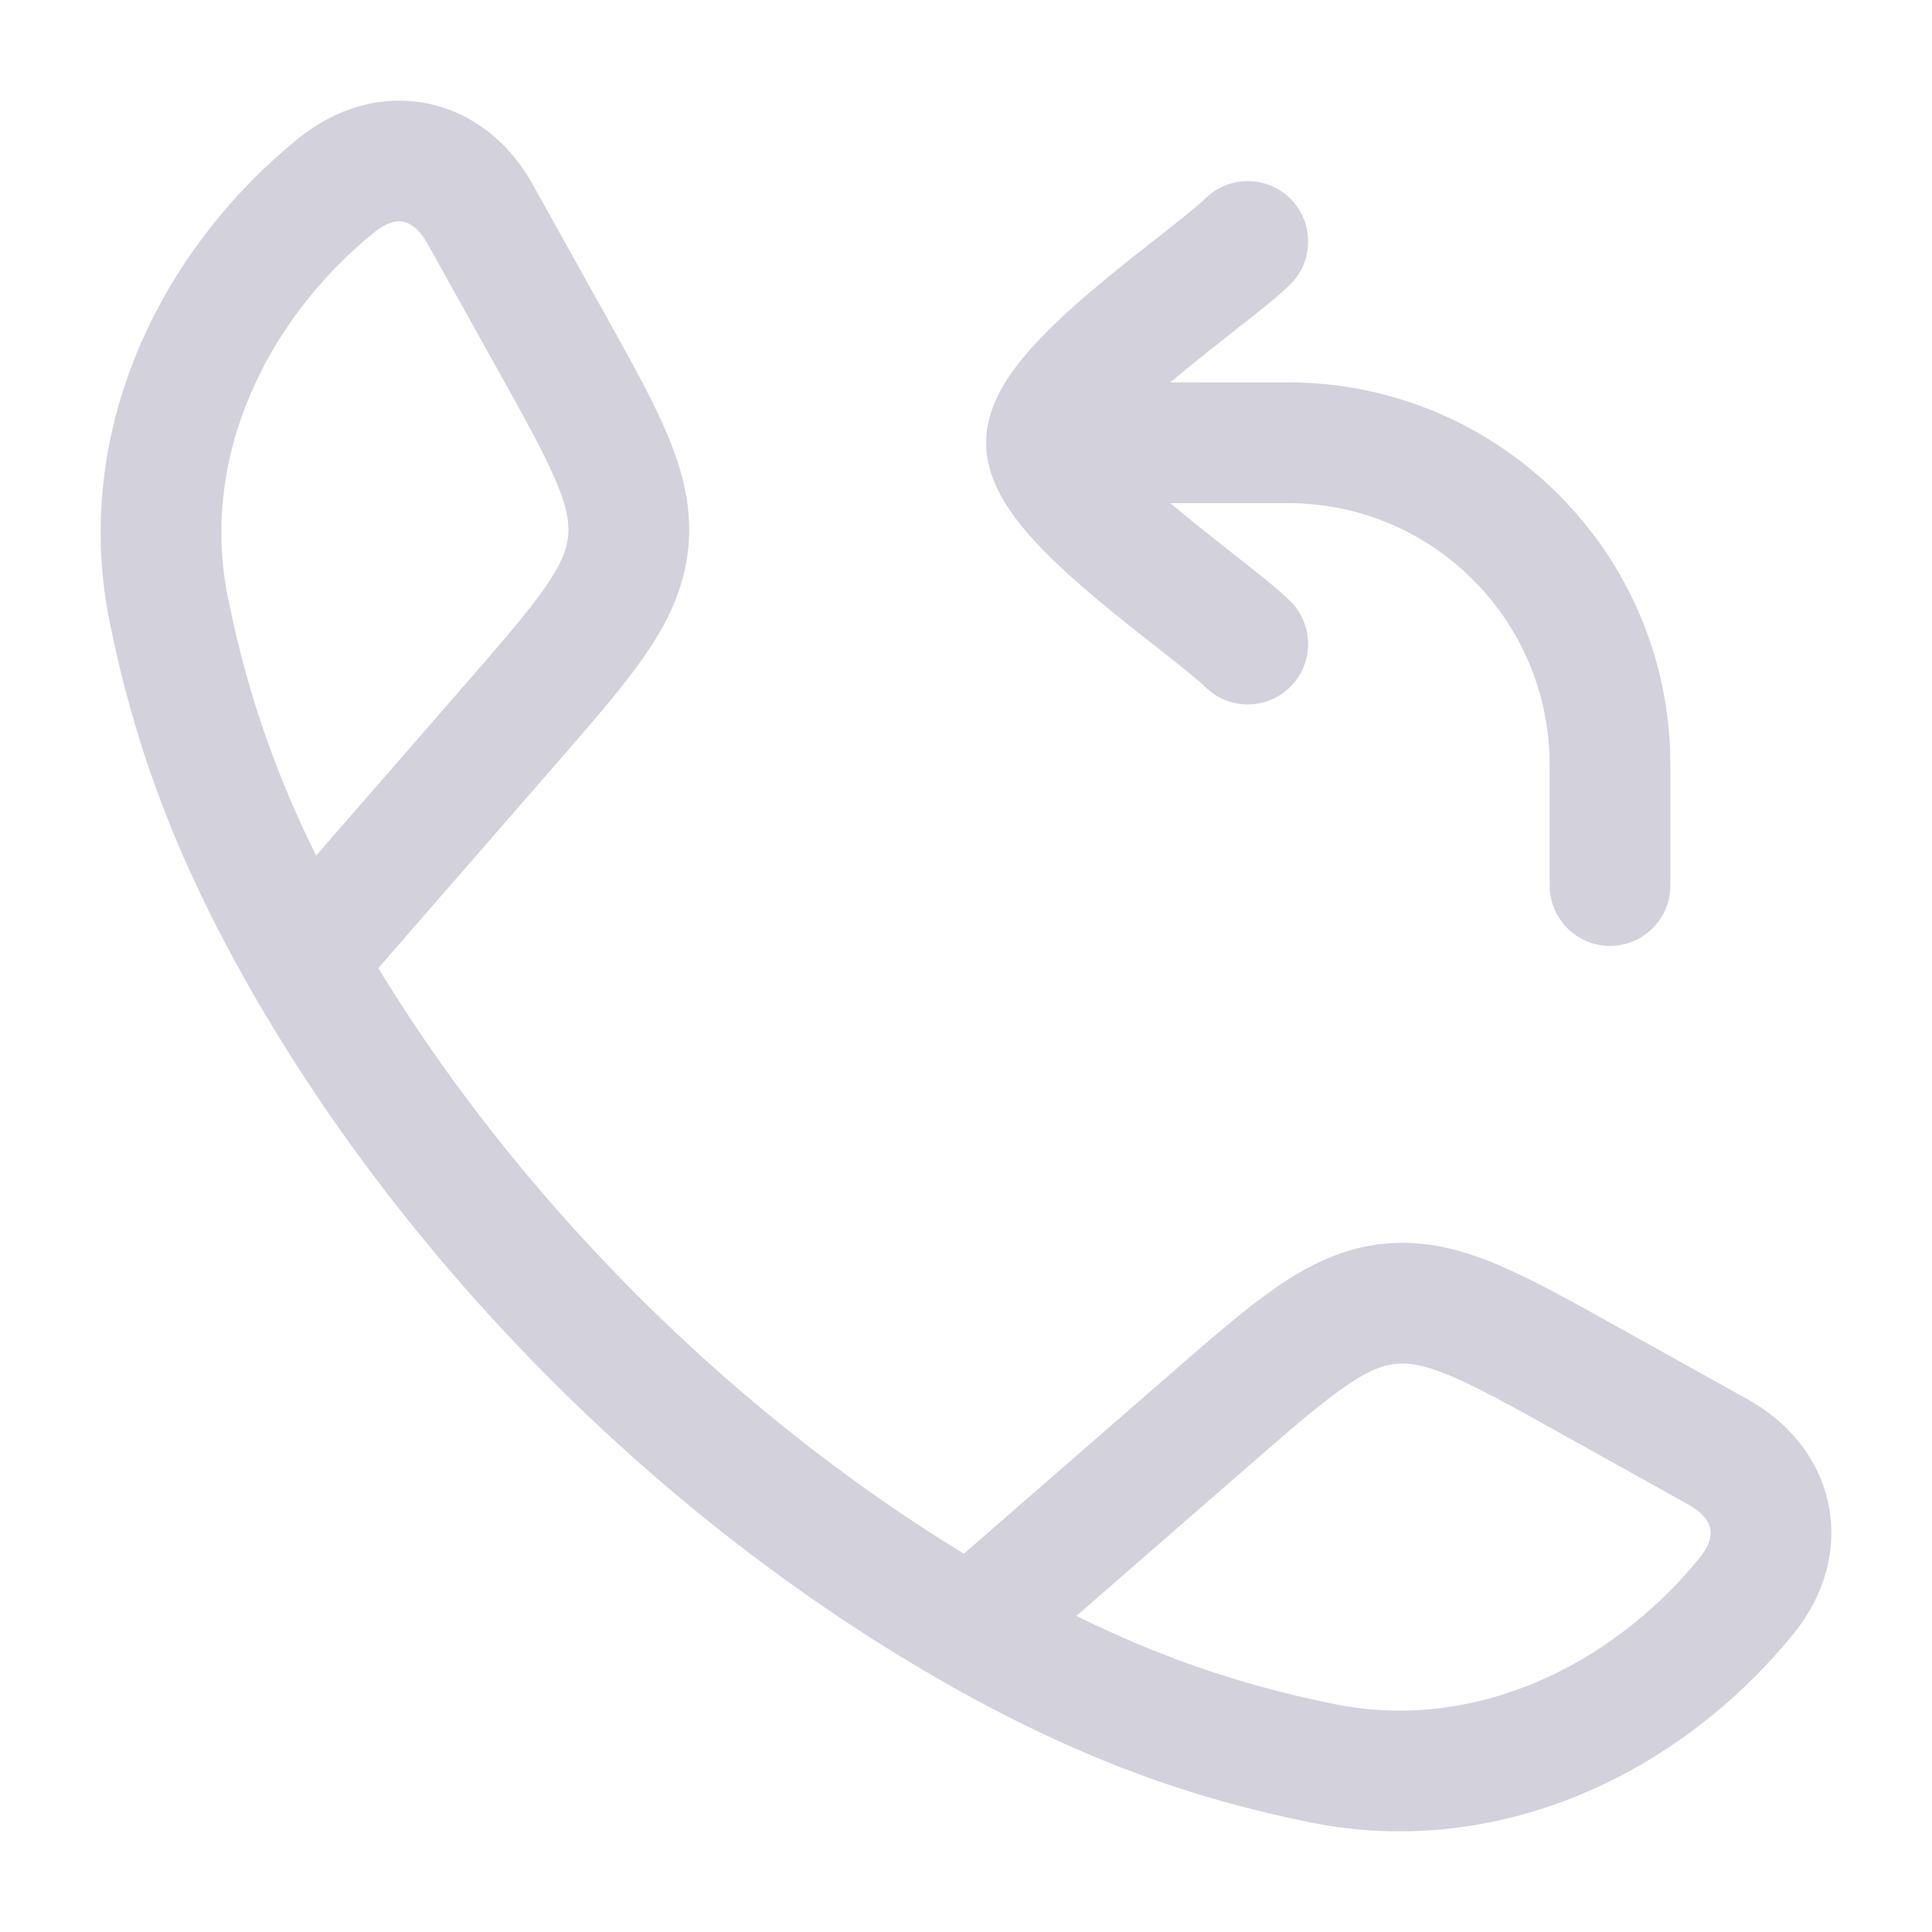 <svg width="24" height="24" viewBox="0 0 24 24" fill="none" xmlns="http://www.w3.org/2000/svg">
<g clip-path="url(#clip0_2185_5370)">
<path d="M3.778 11.942C2.83 10.289 2.372 8.939 2.096 7.571C1.688 5.548 2.622 3.571 4.169 2.309C4.823 1.776 5.573 1.959 5.96 2.652L6.833 4.219C7.525 5.461 7.871 6.081 7.803 6.74C7.734 7.398 7.267 7.934 6.334 9.006L3.778 11.942ZM3.778 11.942C5.697 15.288 8.708 18.301 12.058 20.222M12.058 20.222C13.711 21.17 15.06 21.628 16.429 21.904C18.452 22.312 20.429 21.378 21.691 19.831C22.224 19.177 22.041 18.427 21.348 18.04L19.781 17.167C18.539 16.475 17.919 16.129 17.26 16.197C16.602 16.266 16.066 16.733 14.994 17.666L12.058 20.222Z" stroke="#D3D1DC" stroke-width="1.5" stroke-linejoin="round"/>
<path d="M19.25 11C19.25 11.414 19.586 11.75 20 11.75C20.414 11.75 20.75 11.414 20.75 11H19.25ZM14.977 8.538C15.274 8.827 15.749 8.82 16.038 8.523C16.326 8.226 16.32 7.751 16.023 7.462L14.977 8.538ZM16.023 3.538C16.32 3.249 16.326 2.774 16.038 2.477C15.749 2.18 15.274 2.173 14.977 2.462L16.023 3.538ZM13 5.5V6.25H16V5.5V4.75H13V5.5ZM20 9.5H19.25V11H20H20.75V9.5H20ZM16 5.5V6.25C17.795 6.25 19.25 7.705 19.25 9.5H20H20.75C20.75 6.877 18.623 4.75 16 4.75V5.5ZM13 5.5H12.25C12.25 5.758 12.339 5.981 12.425 6.142C12.515 6.31 12.631 6.465 12.748 6.603C12.983 6.879 13.285 7.154 13.575 7.4C13.869 7.649 14.178 7.89 14.433 8.09C14.704 8.303 14.886 8.449 14.977 8.538L15.5 8L16.023 7.462C15.861 7.305 15.604 7.103 15.359 6.911C15.098 6.705 14.813 6.483 14.545 6.256C14.274 6.026 14.046 5.813 13.89 5.631C13.813 5.54 13.769 5.475 13.748 5.434C13.723 5.388 13.75 5.417 13.75 5.5H13ZM15.5 3L14.977 2.462C14.886 2.551 14.704 2.697 14.433 2.91C14.178 3.11 13.869 3.351 13.575 3.6C13.285 3.846 12.983 4.121 12.748 4.397C12.631 4.535 12.515 4.69 12.425 4.858C12.339 5.019 12.25 5.242 12.25 5.5H13H13.75C13.75 5.583 13.723 5.612 13.748 5.566C13.769 5.525 13.813 5.46 13.89 5.369C14.046 5.187 14.274 4.974 14.545 4.744C14.813 4.517 15.098 4.295 15.359 4.089C15.604 3.897 15.861 3.695 16.023 3.538L15.5 3Z" fill="#D3D1DC"/>
</g>
<defs>
<clipPath id="clip0_2185_5370">
<rect width="24" height="24" fill="white"/>
</clipPath>
</defs>
</svg>
